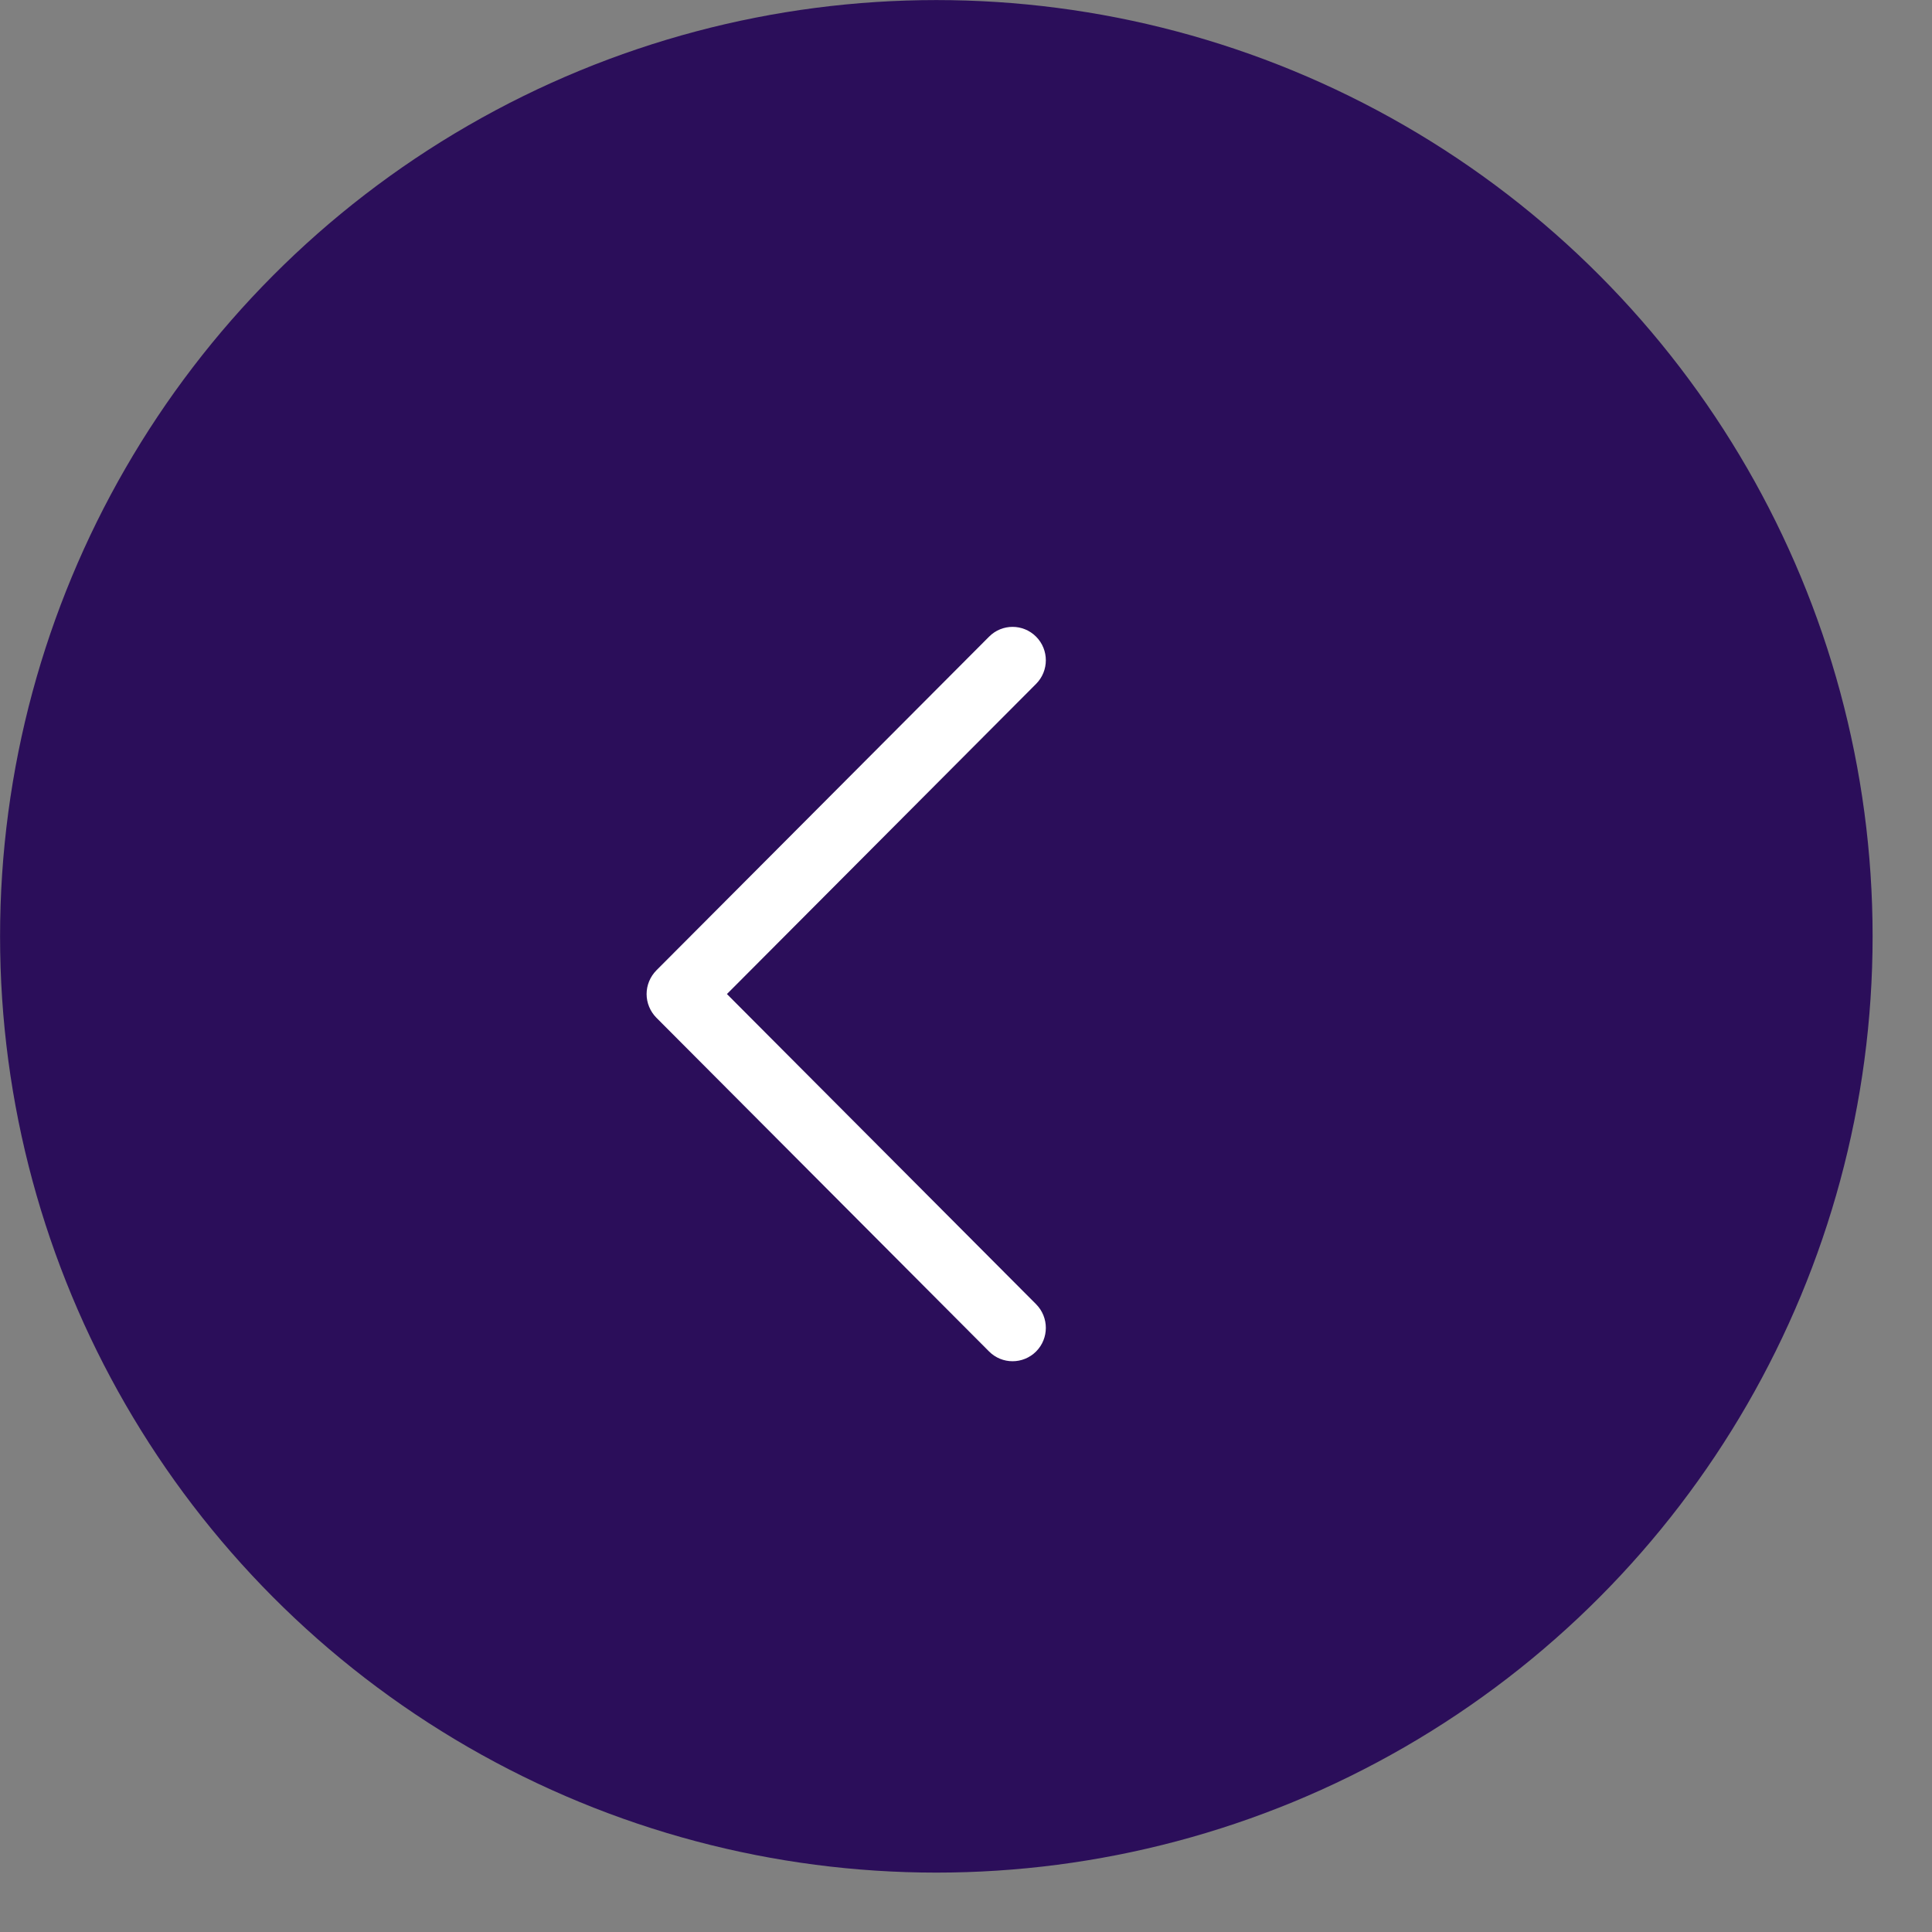 <?xml version="1.0" encoding="UTF-8"?> <svg xmlns="http://www.w3.org/2000/svg" width="31" height="31" viewBox="0 0 31 31" fill="none"><rect x="0" y="0" width="31" height="31" fill="#808080" stroke="none"/><circle cx="15.024" cy="15.024" r="15.023" transform="rotate(-180 15.024 15.024)" fill="#2B0E5A"></circle><path d="M10.375 15.95C10.375 15.88 10.389 15.81 10.416 15.745C10.443 15.68 10.482 15.621 10.531 15.571L15.87 10.216C16.078 10.006 16.416 10.006 16.625 10.216C16.833 10.425 16.833 10.764 16.625 10.973L11.664 15.95L16.625 20.927C16.833 21.137 16.833 21.476 16.625 21.685C16.416 21.894 16.078 21.894 15.87 21.685L10.531 16.329C10.482 16.279 10.443 16.22 10.416 16.155C10.389 16.09 10.375 16.02 10.375 15.95Z" fill="white"></path></svg> 